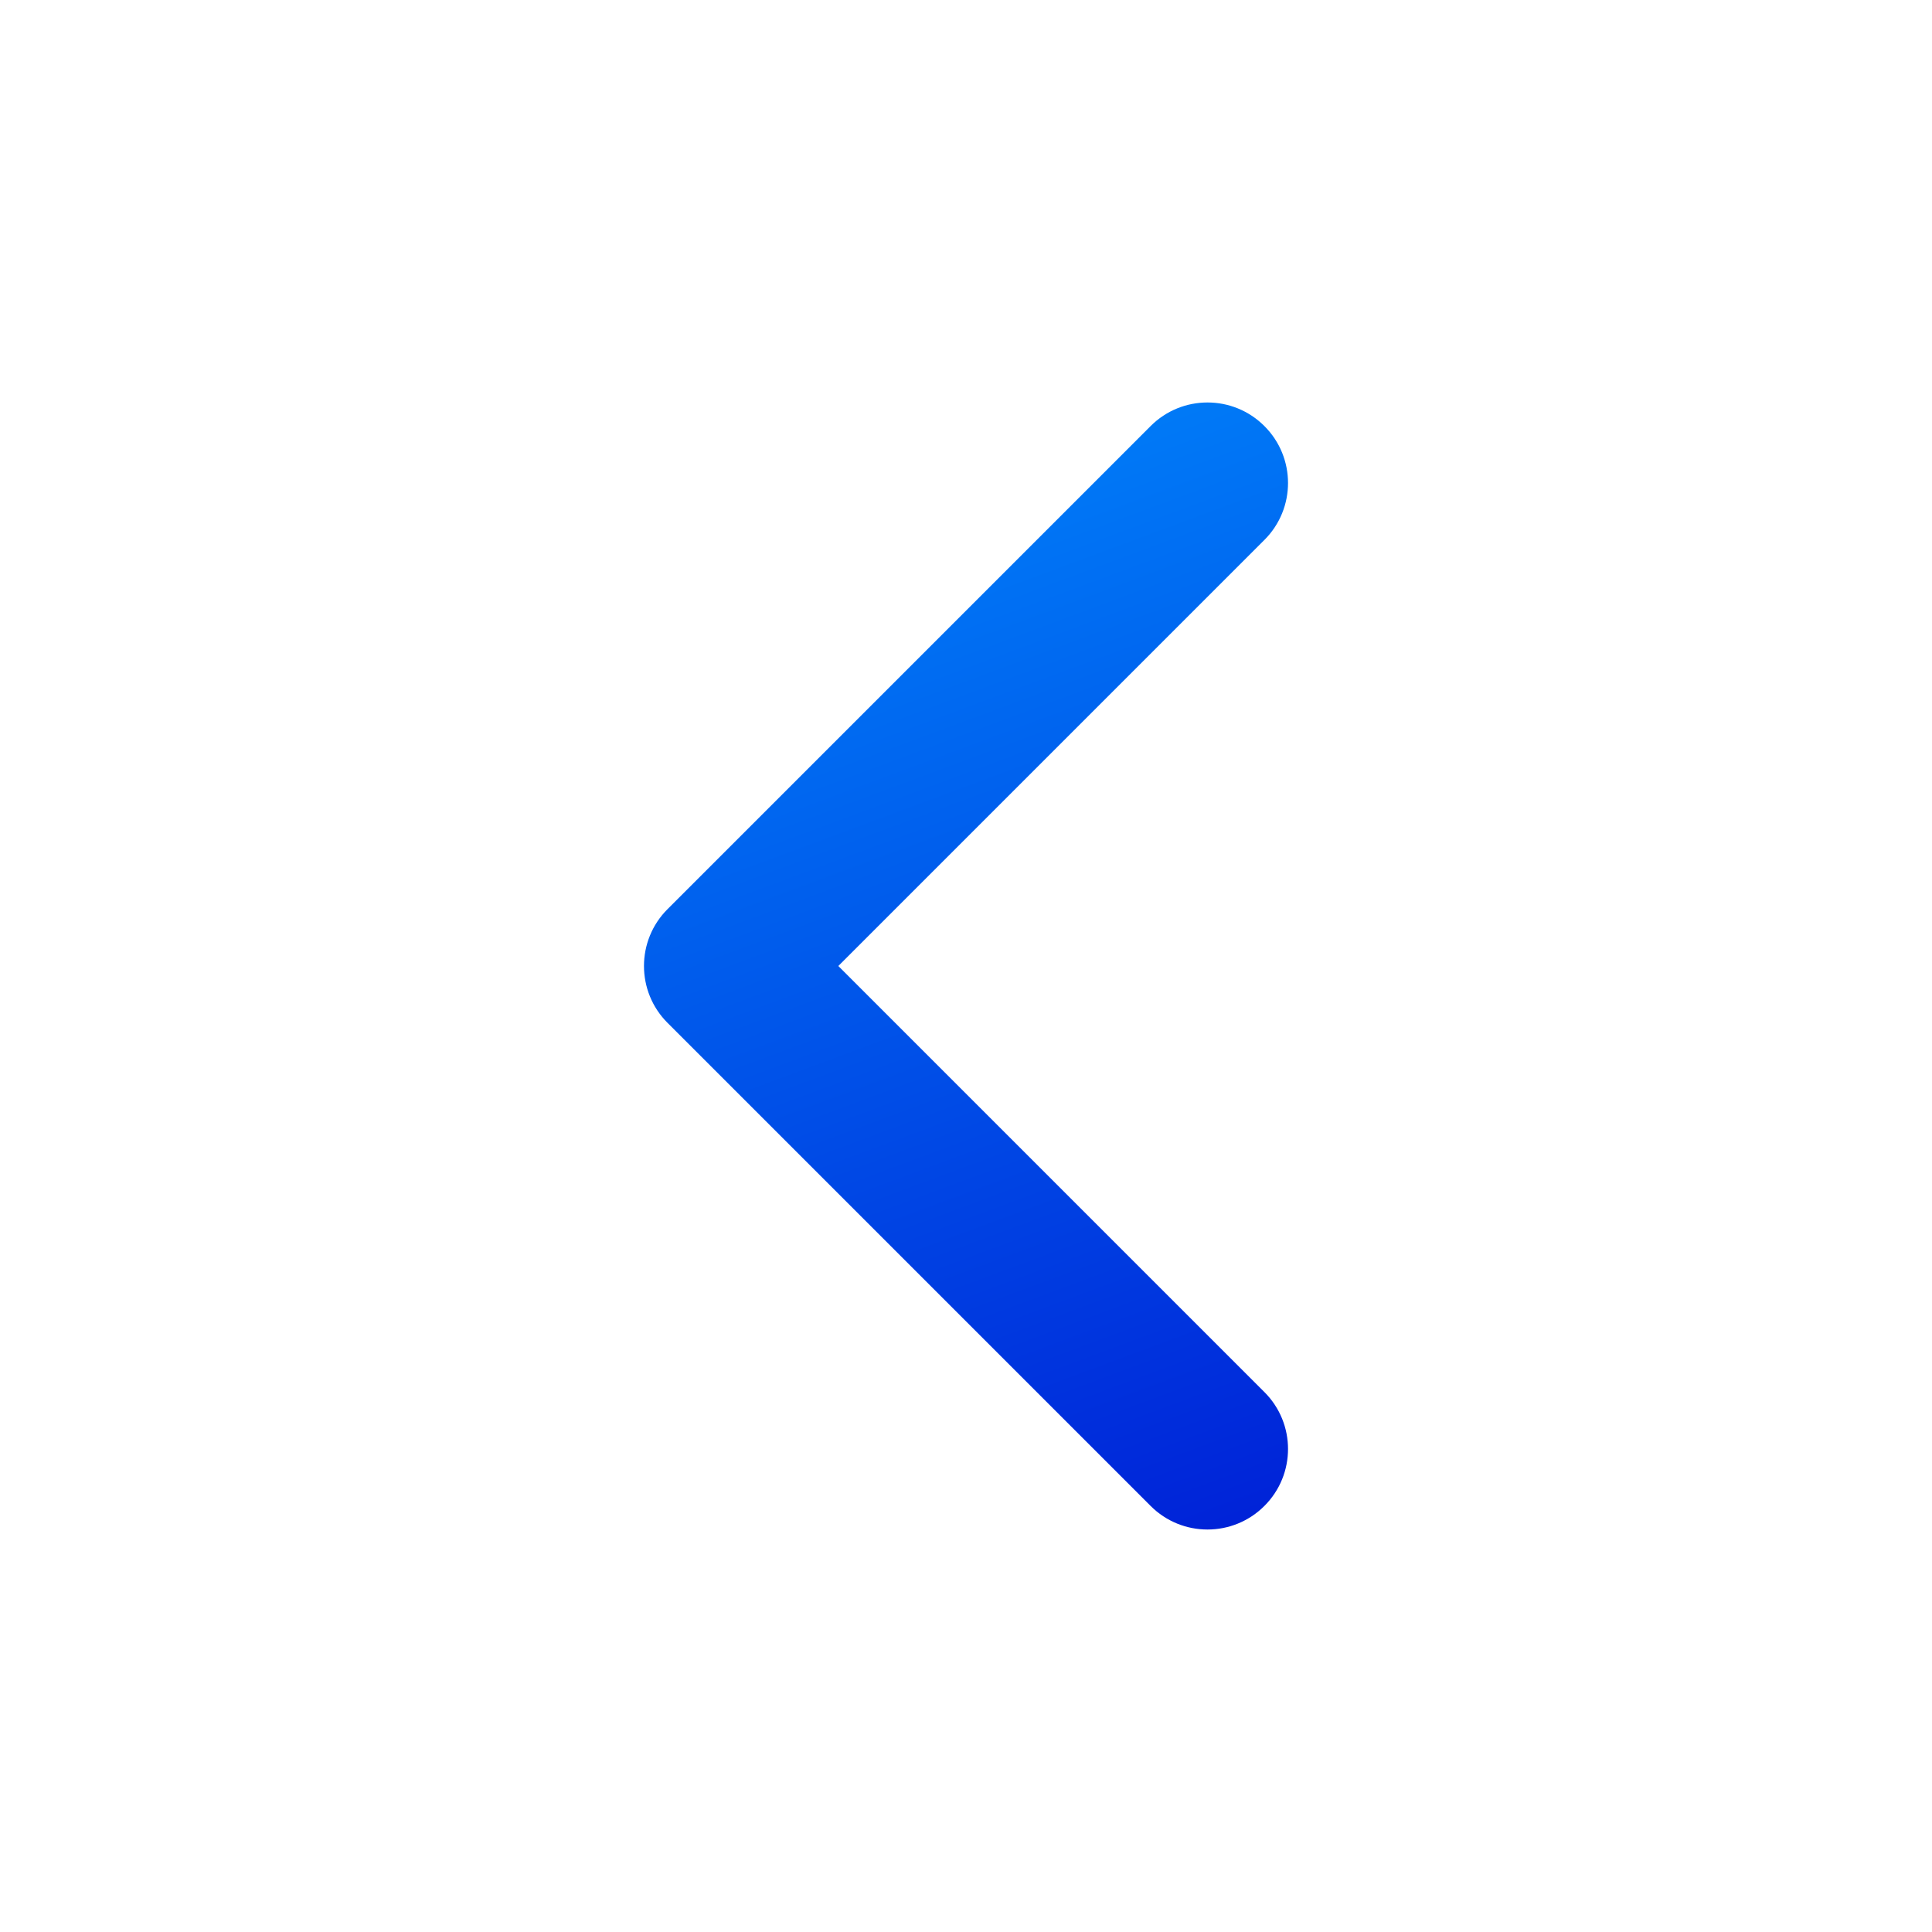 <svg width="24" height="24" viewBox="0 0 24 24" fill="none" xmlns="http://www.w3.org/2000/svg">
<path fill-rule="evenodd" clip-rule="evenodd" d="M15.707 5.293C16.098 5.683 16.098 6.317 15.707 6.707L10.414 12L15.707 17.293C16.098 17.683 16.098 18.317 15.707 18.707C15.317 19.098 14.683 19.098 14.293 18.707L8.293 12.707C7.902 12.317 7.902 11.683 8.293 11.293L14.293 5.293C14.683 4.902 15.317 4.902 15.707 5.293Z" fill="url(#paint0_linear_1040_1342)"/>
<defs>
<linearGradient id="paint0_linear_1040_1342" x1="10.271" y1="2.837" x2="17.028" y2="21.009" gradientUnits="userSpaceOnUse">
<stop stop-color="#0091FF"/>
<stop offset="1" stop-color="#0012D2"/>
</linearGradient>
</defs>
</svg>
